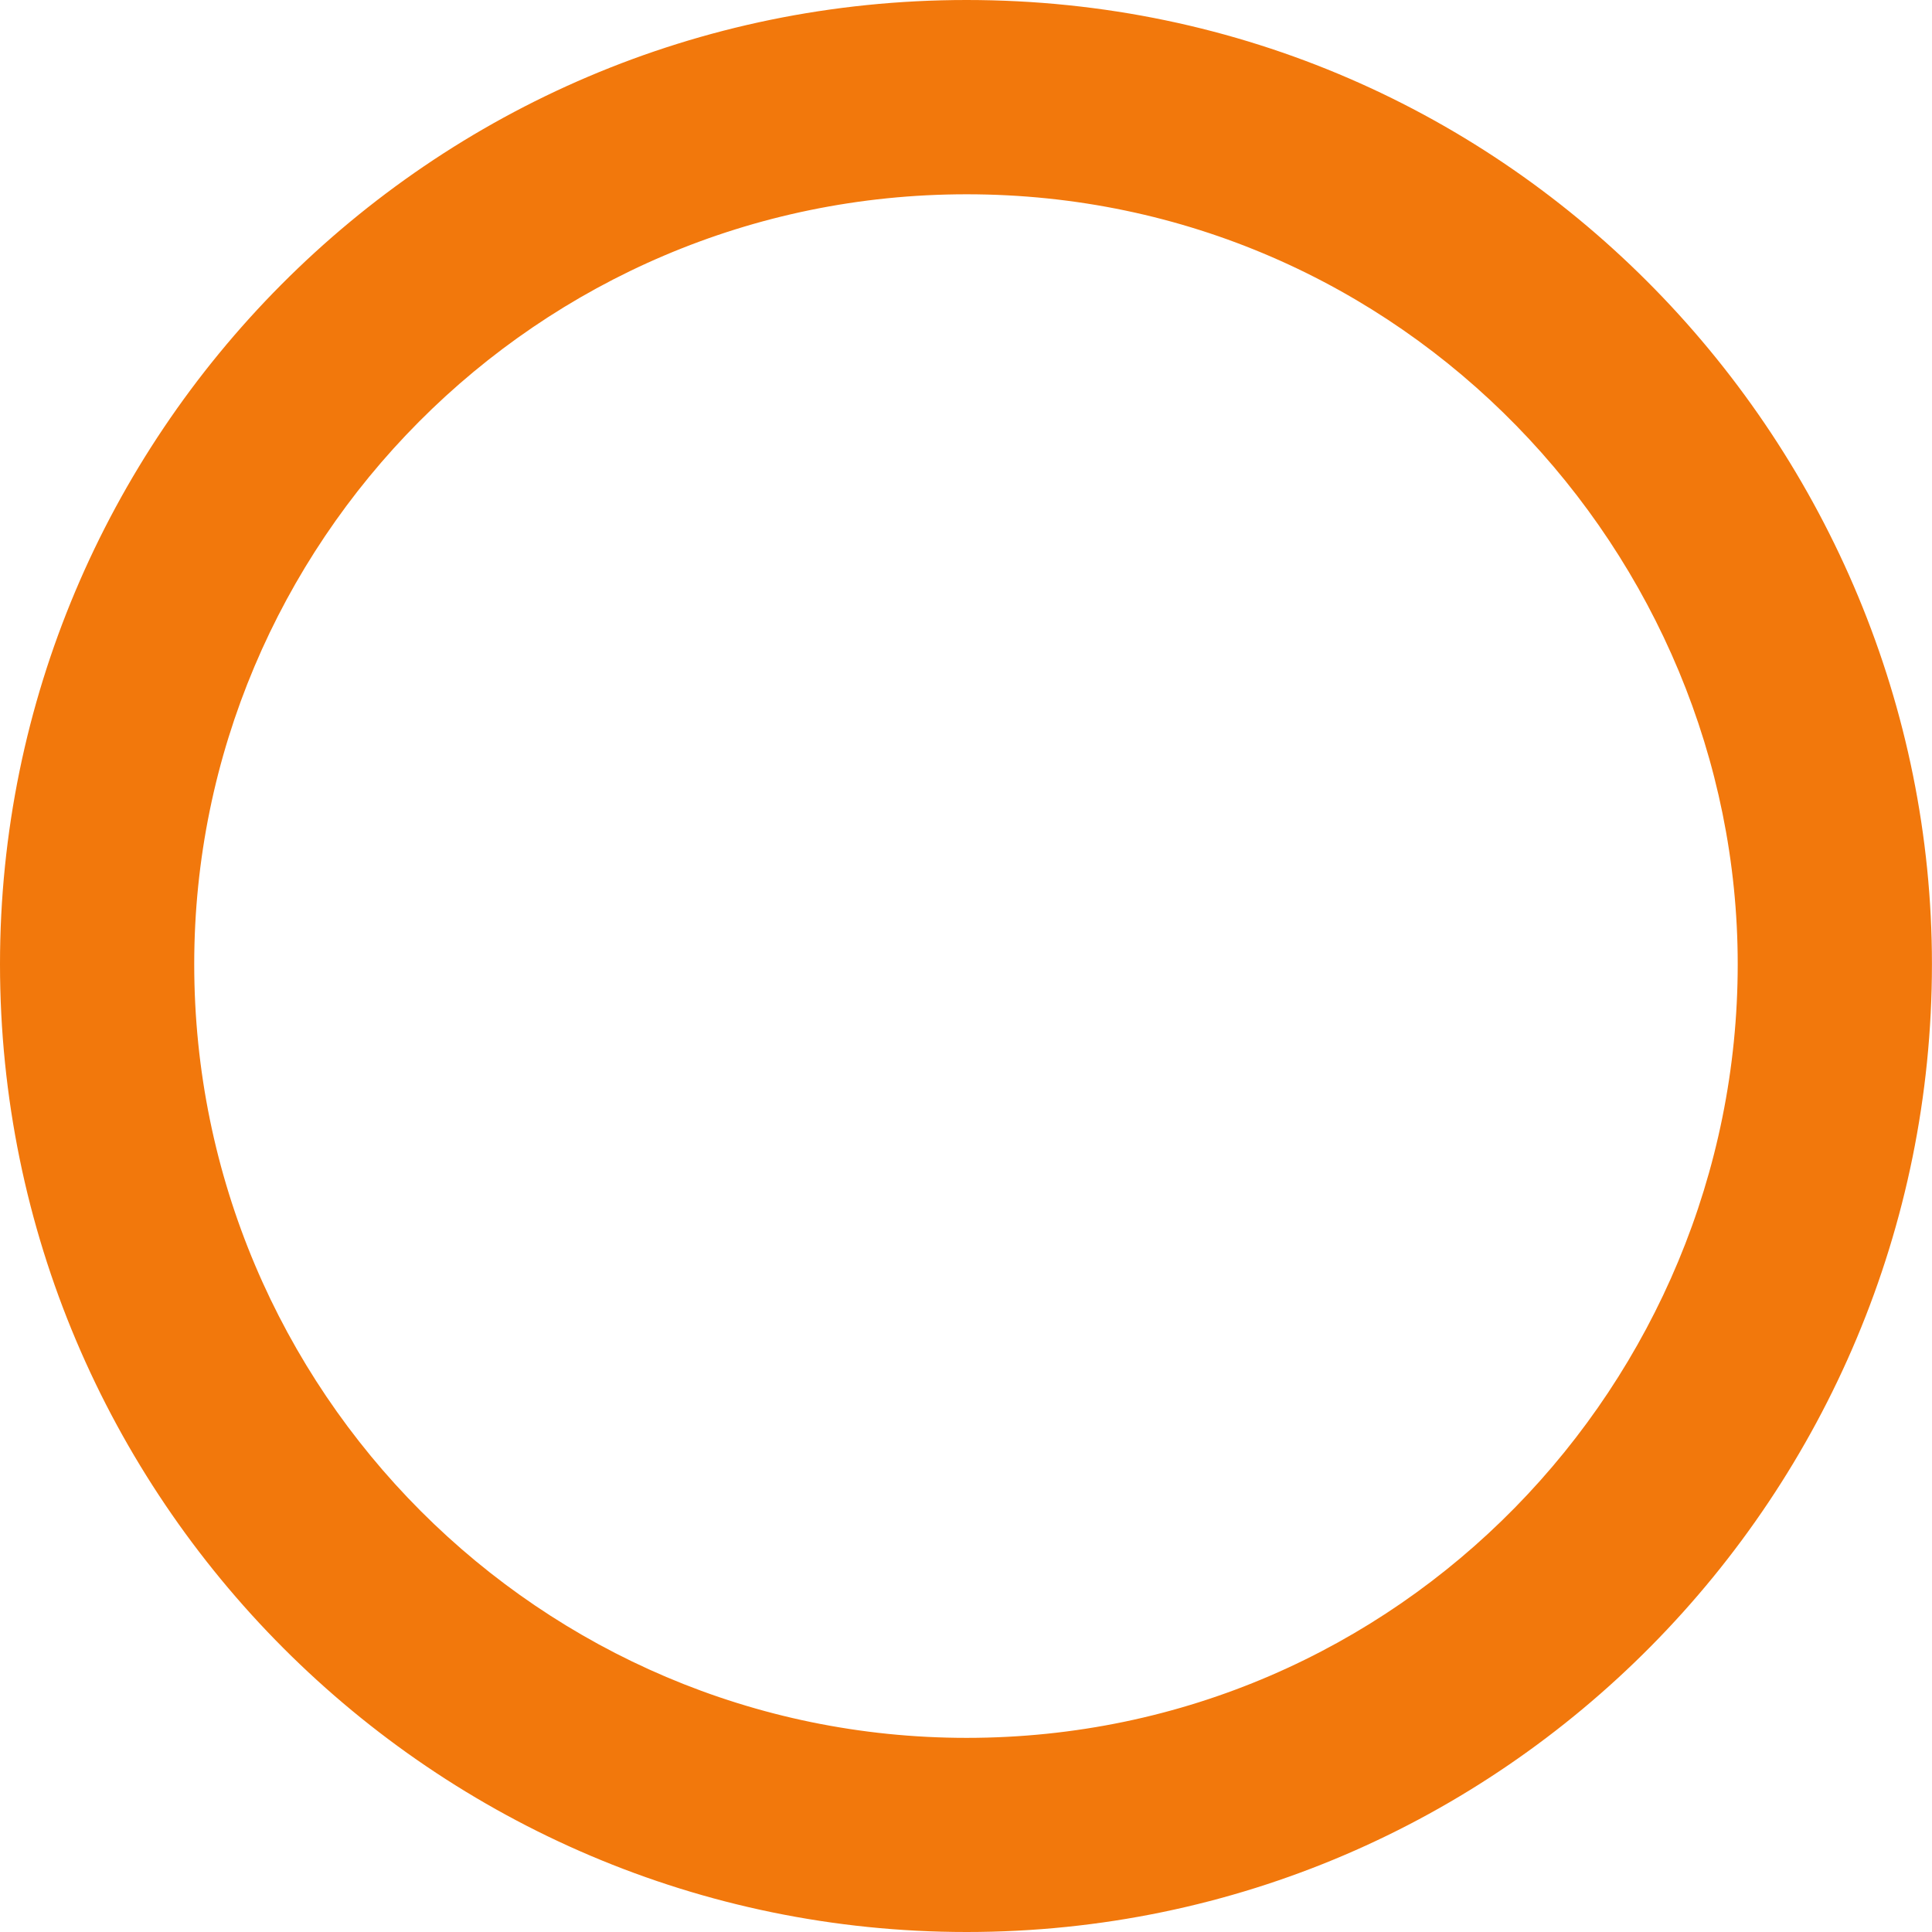 <?xml version="1.0" encoding="UTF-8"?> <svg xmlns="http://www.w3.org/2000/svg" width="66" height="66" viewBox="0 0 66 66" fill="none"> <path d="M33.021 0C14.615 0 0 14.954 0 32.934C0 51.166 14.813 66 33.021 66C51.406 66 65.998 50.975 65.998 32.934C65.998 15.377 51.763 0 33.021 0ZM33.021 59.368C18.47 59.368 6.635 47.51 6.635 32.937C6.635 18.598 18.305 6.637 33.021 6.637C47.977 6.637 59.363 18.95 59.363 32.937C59.365 47.209 47.843 59.368 33.021 59.368Z" fill="#F2780C"></path> </svg> 